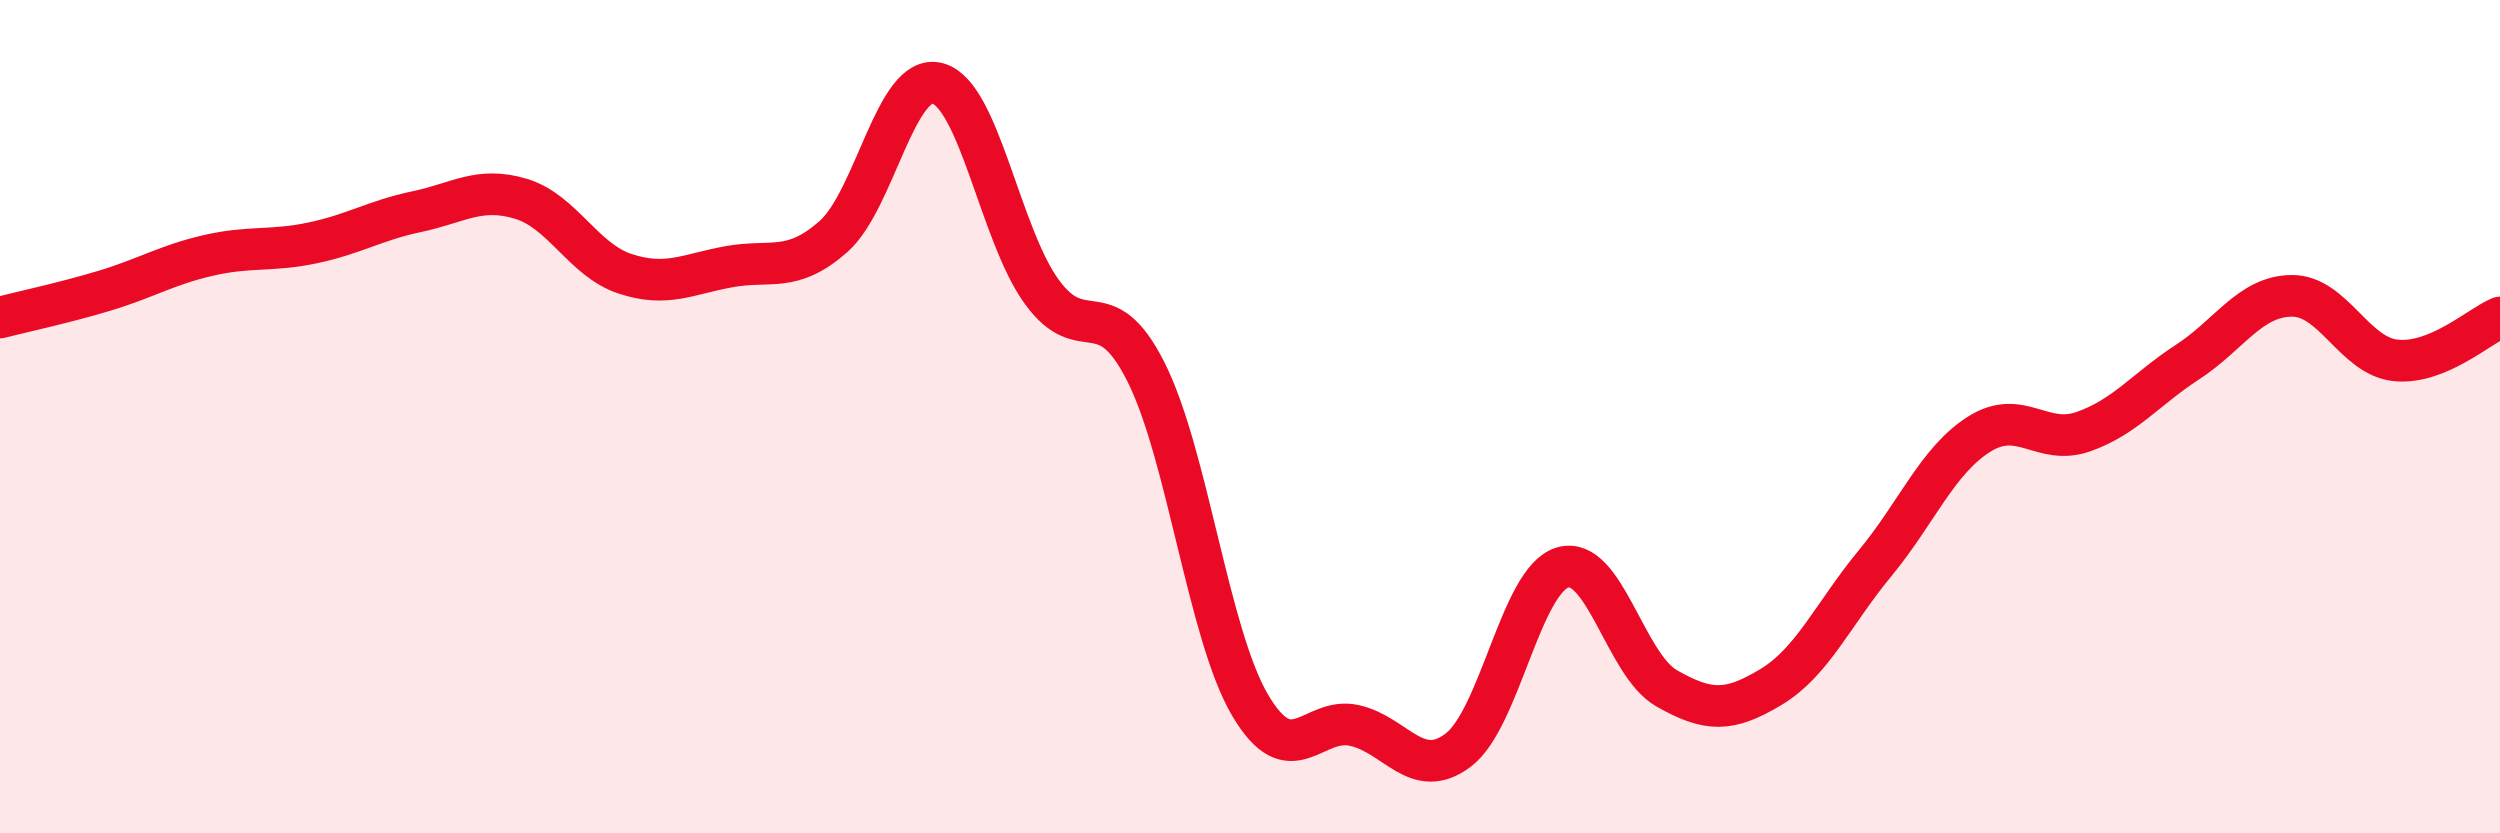 
    <svg width="60" height="20" viewBox="0 0 60 20" xmlns="http://www.w3.org/2000/svg">
      <path
        d="M 0,7.62 C 0.5,7.49 1.5,7.28 2.5,6.98 C 3.5,6.68 4,6.36 5,6.13 C 6,5.9 6.5,6.04 7.5,5.83 C 8.5,5.62 9,5.29 10,5.08 C 11,4.87 11.5,4.47 12.5,4.77 C 13.5,5.07 14,6.24 15,6.57 C 16,6.9 16.5,6.58 17.5,6.4 C 18.5,6.22 19,6.56 20,5.68 C 21,4.8 21.5,1.74 22.5,2 C 23.5,2.26 24,5.62 25,7 C 26,8.38 26.5,6.94 27.5,8.92 C 28.5,10.9 29,15.22 30,16.92 C 31,18.62 31.5,17.19 32.5,17.41 C 33.5,17.63 34,18.76 35,18 C 36,17.24 36.5,13.92 37.5,13.62 C 38.5,13.32 39,15.95 40,16.52 C 41,17.09 41.5,17.09 42.5,16.49 C 43.5,15.89 44,14.73 45,13.52 C 46,12.31 46.5,11.05 47.5,10.42 C 48.5,9.79 49,10.71 50,10.36 C 51,10.01 51.5,9.34 52.5,8.69 C 53.5,8.04 54,7.11 55,7.1 C 56,7.09 56.5,8.55 57.5,8.65 C 58.5,8.75 59.5,7.83 60,7.62L60 20L0 20Z"
        fill="#EB0A25"
        opacity="0.1"
        stroke-linecap="round"
        stroke-linejoin="round"
      />
      <path
        d="M 0,7.62 C 0.5,7.49 1.5,7.28 2.5,6.98 C 3.5,6.68 4,6.36 5,6.13 C 6,5.9 6.5,6.04 7.5,5.83 C 8.5,5.62 9,5.29 10,5.08 C 11,4.87 11.5,4.47 12.5,4.77 C 13.5,5.07 14,6.24 15,6.57 C 16,6.9 16.5,6.58 17.5,6.4 C 18.5,6.22 19,6.56 20,5.68 C 21,4.8 21.5,1.74 22.5,2 C 23.5,2.26 24,5.62 25,7 C 26,8.38 26.5,6.94 27.5,8.92 C 28.5,10.9 29,15.22 30,16.92 C 31,18.62 31.5,17.19 32.5,17.41 C 33.5,17.63 34,18.76 35,18 C 36,17.24 36.5,13.92 37.5,13.62 C 38.5,13.32 39,15.95 40,16.52 C 41,17.09 41.5,17.09 42.5,16.49 C 43.5,15.89 44,14.73 45,13.52 C 46,12.31 46.5,11.05 47.5,10.42 C 48.5,9.79 49,10.71 50,10.36 C 51,10.01 51.5,9.34 52.5,8.69 C 53.5,8.04 54,7.11 55,7.1 C 56,7.09 56.5,8.55 57.5,8.65 C 58.5,8.75 59.5,7.83 60,7.62"
        stroke="#EB0A25"
        stroke-width="1"
        fill="none"
        stroke-linecap="round"
        stroke-linejoin="round"
      />
    </svg>
  